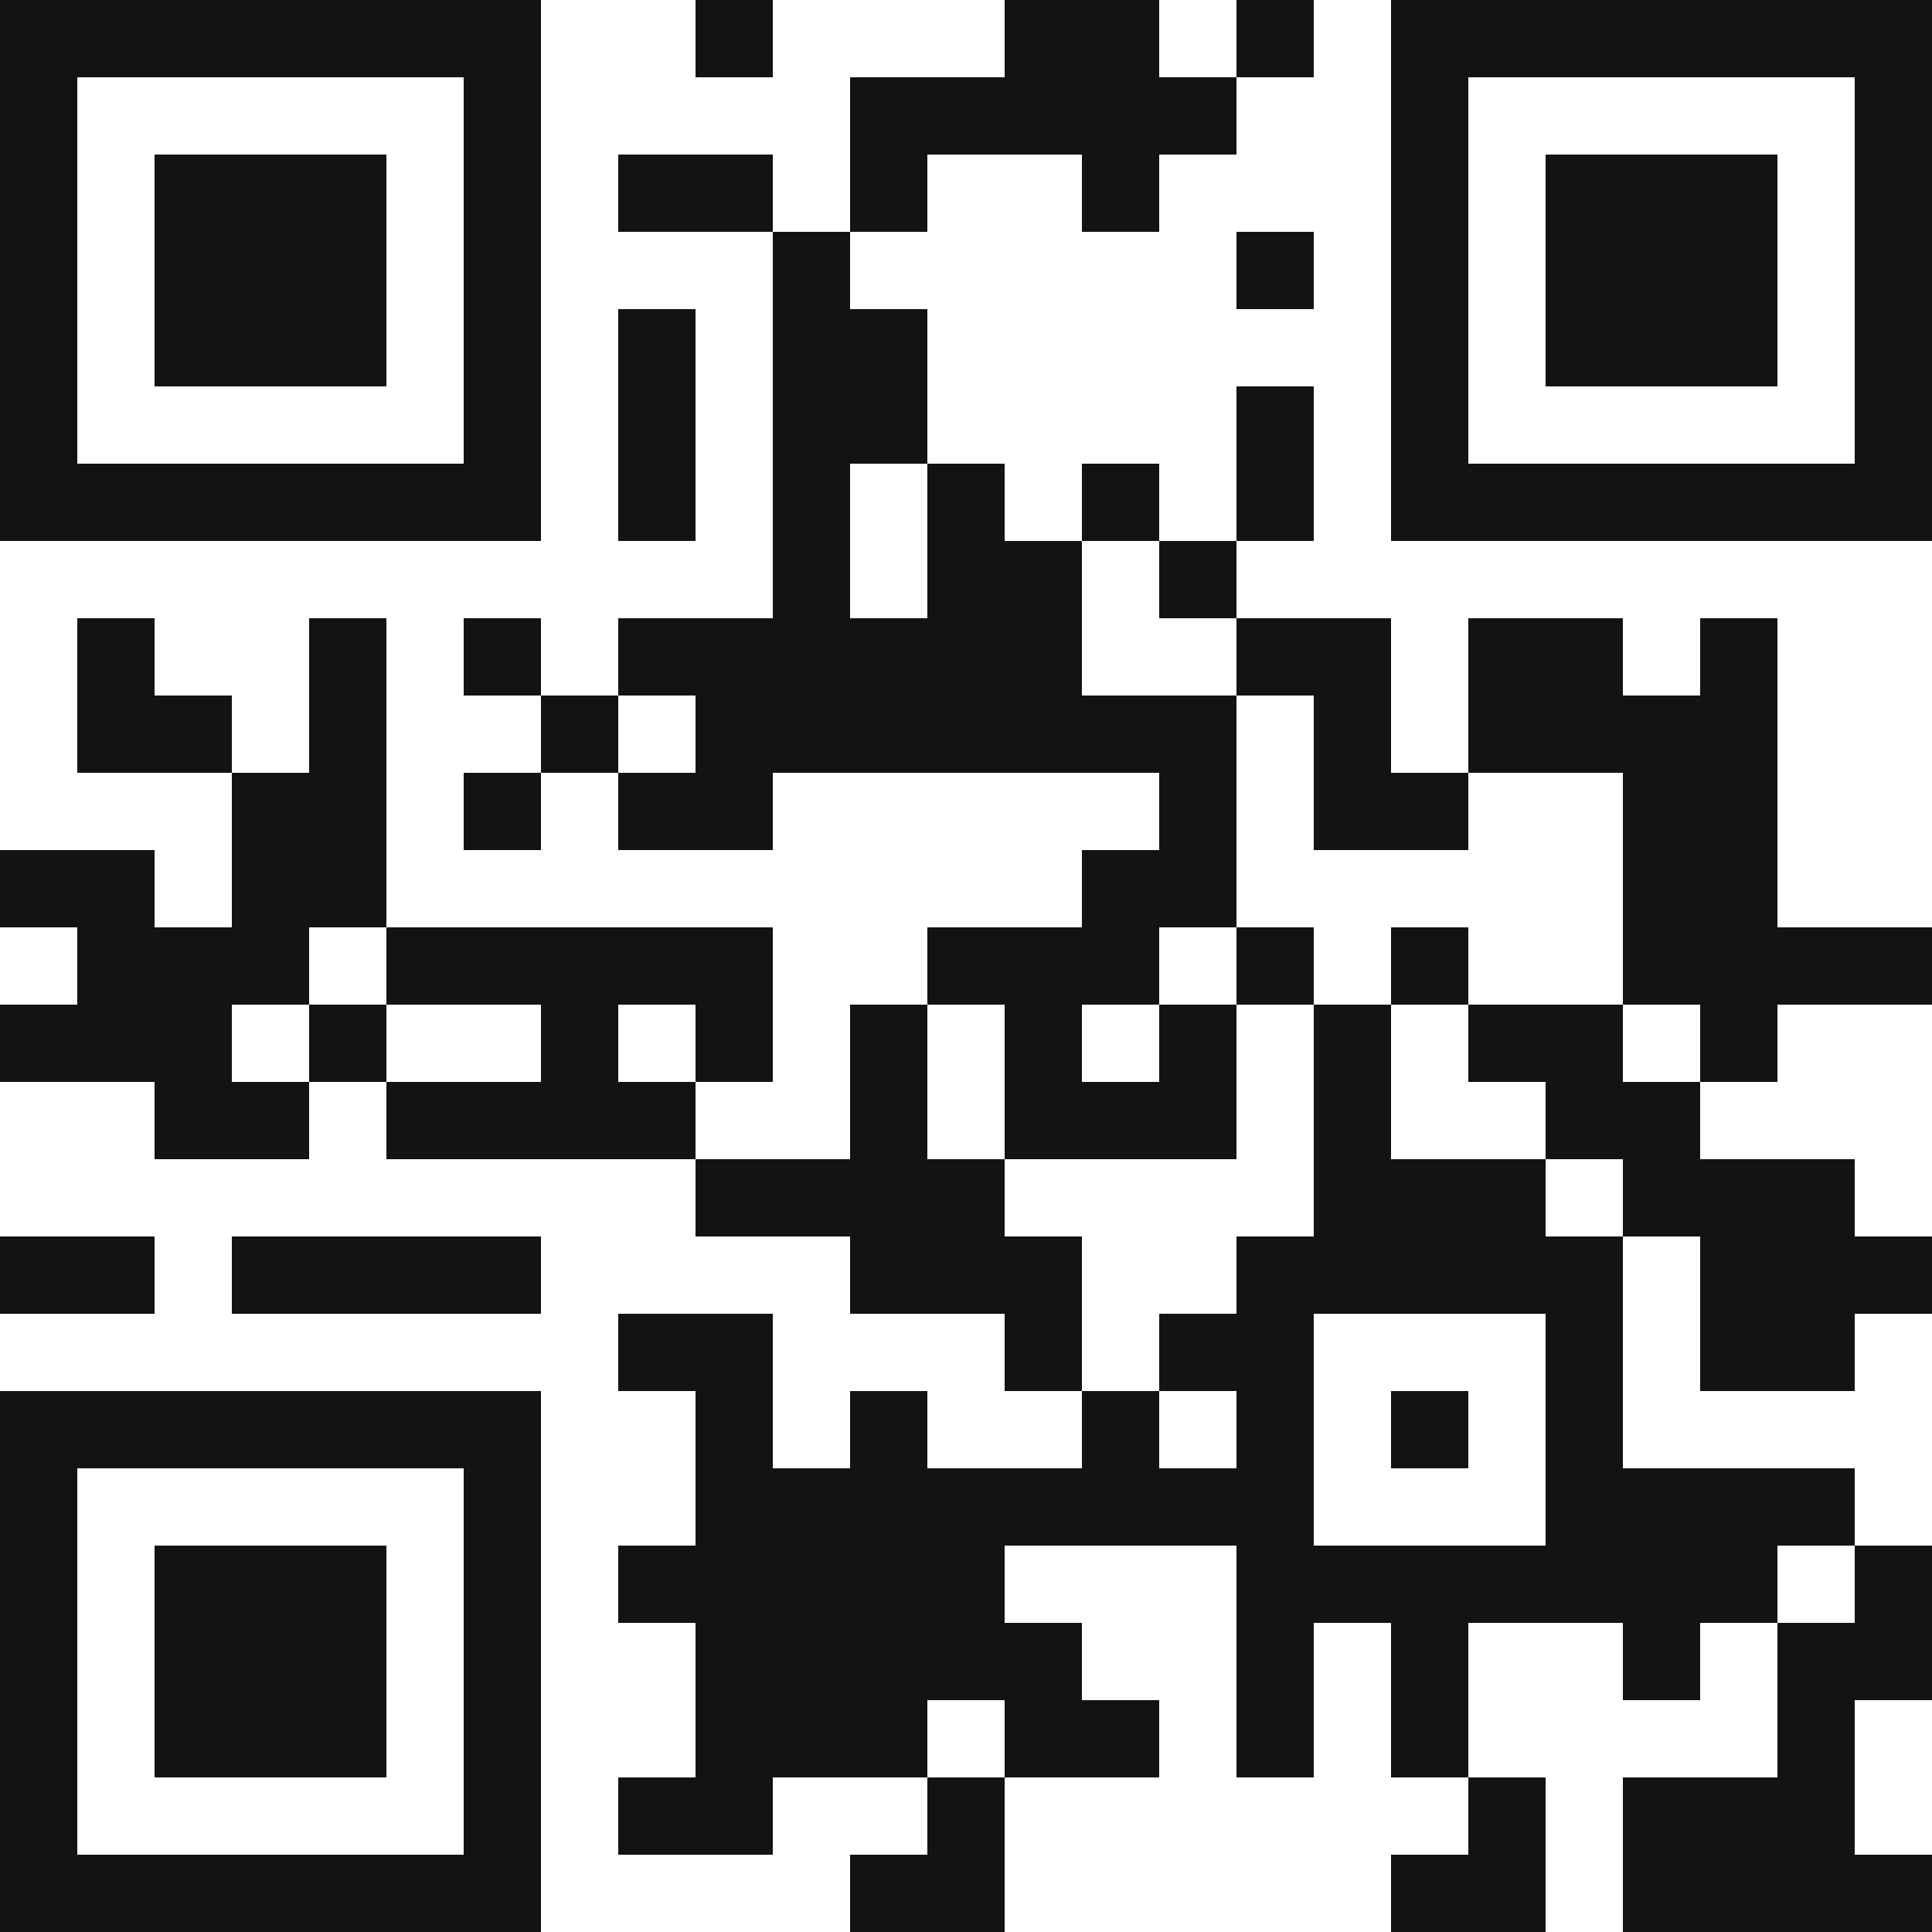 <?xml version="1.0" encoding="UTF-8"?> <svg xmlns="http://www.w3.org/2000/svg" width="250" height="250" viewBox="0 0 250 250" fill="none"><path d="M0 0H10V10H0V0ZM10 0H20V10H10V0ZM20 0H30V10H20V0ZM30 0H40V10H30V0ZM40 0H50V10H40V0ZM50 0H60V10H50V0ZM60 0H70V10H60V0ZM90 0H100V10H90V0ZM130 0H140V10H130V0ZM140 0H150V10H140V0ZM160 0H170V10H160V0ZM180 0H190V10H180V0ZM190 0H200V10H190V0ZM200 0H210V10H200V0ZM210 0H220V10H210V0ZM220 0H230V10H220V0ZM230 0H240V10H230V0ZM240 0H250V10H240V0ZM0 10H10V20H0V10ZM60 10H70V20H60V10ZM110 10H120V20H110V10ZM120 10H130V20H120V10ZM130 10H140V20H130V10ZM140 10H150V20H140V10ZM150 10H160V20H150V10ZM180 10H190V20H180V10ZM240 10H250V20H240V10ZM0 20H10V30H0V20ZM20 20H30V30H20V20ZM30 20H40V30H30V20ZM40 20H50V30H40V20ZM60 20H70V30H60V20ZM80 20H90V30H80V20ZM90 20H100V30H90V20ZM110 20H120V30H110V20ZM140 20H150V30H140V20ZM180 20H190V30H180V20ZM200 20H210V30H200V20ZM210 20H220V30H210V20ZM220 20H230V30H220V20ZM240 20H250V30H240V20ZM0 30H10V40H0V30ZM20 30H30V40H20V30ZM30 30H40V40H30V30ZM40 30H50V40H40V30ZM60 30H70V40H60V30ZM100 30H110V40H100V30ZM160 30H170V40H160V30ZM180 30H190V40H180V30ZM200 30H210V40H200V30ZM210 30H220V40H210V30ZM220 30H230V40H220V30ZM240 30H250V40H240V30ZM0 40H10V50H0V40ZM20 40H30V50H20V40ZM30 40H40V50H30V40ZM40 40H50V50H40V40ZM60 40H70V50H60V40ZM80 40H90V50H80V40ZM100 40H110V50H100V40ZM110 40H120V50H110V40ZM180 40H190V50H180V40ZM200 40H210V50H200V40ZM210 40H220V50H210V40ZM220 40H230V50H220V40ZM240 40H250V50H240V40ZM0 50H10V60H0V50ZM60 50H70V60H60V50ZM80 50H90V60H80V50ZM100 50H110V60H100V50ZM110 50H120V60H110V50ZM160 50H170V60H160V50ZM180 50H190V60H180V50ZM240 50H250V60H240V50ZM0 60H10V70H0V60ZM10 60H20V70H10V60ZM20 60H30V70H20V60ZM30 60H40V70H30V60ZM40 60H50V70H40V60ZM50 60H60V70H50V60ZM60 60H70V70H60V60ZM80 60H90V70H80V60ZM100 60H110V70H100V60ZM120 60H130V70H120V60ZM140 60H150V70H140V60ZM160 60H170V70H160V60ZM180 60H190V70H180V60ZM190 60H200V70H190V60ZM200 60H210V70H200V60ZM210 60H220V70H210V60ZM220 60H230V70H220V60ZM230 60H240V70H230V60ZM240 60H250V70H240V60ZM100 70H110V80H100V70ZM120 70H130V80H120V70ZM130 70H140V80H130V70ZM150 70H160V80H150V70ZM10 80H20V90H10V80ZM40 80H50V90H40V80ZM60 80H70V90H60V80ZM80 80H90V90H80V80ZM90 80H100V90H90V80ZM100 80H110V90H100V80ZM110 80H120V90H110V80ZM120 80H130V90H120V80ZM130 80H140V90H130V80ZM160 80H170V90H160V80ZM170 80H180V90H170V80ZM190 80H200V90H190V80ZM200 80H210V90H200V80ZM220 80H230V90H220V80ZM10 90H20V100H10V90ZM20 90H30V100H20V90ZM40 90H50V100H40V90ZM70 90H80V100H70V90ZM90 90H100V100H90V90ZM100 90H110V100H100V90ZM110 90H120V100H110V90ZM120 90H130V100H120V90ZM130 90H140V100H130V90ZM140 90H150V100H140V90ZM150 90H160V100H150V90ZM170 90H180V100H170V90ZM190 90H200V100H190V90ZM200 90H210V100H200V90ZM210 90H220V100H210V90ZM220 90H230V100H220V90ZM30 100H40V110H30V100ZM40 100H50V110H40V100ZM60 100H70V110H60V100ZM80 100H90V110H80V100ZM90 100H100V110H90V100ZM150 100H160V110H150V100ZM170 100H180V110H170V100ZM180 100H190V110H180V100ZM210 100H220V110H210V100ZM220 100H230V110H220V100ZM0 110H10V120H0V110ZM10 110H20V120H10V110ZM30 110H40V120H30V110ZM40 110H50V120H40V110ZM140 110H150V120H140V110ZM150 110H160V120H150V110ZM210 110H220V120H210V110ZM220 110H230V120H220V110ZM10 120H20V130H10V120ZM20 120H30V130H20V120ZM30 120H40V130H30V120ZM50 120H60V130H50V120ZM60 120H70V130H60V120ZM70 120H80V130H70V120ZM80 120H90V130H80V120ZM90 120H100V130H90V120ZM120 120H130V130H120V120ZM130 120H140V130H130V120ZM140 120H150V130H140V120ZM160 120H170V130H160V120ZM180 120H190V130H180V120ZM210 120H220V130H210V120ZM220 120H230V130H220V120ZM230 120H240V130H230V120ZM240 120H250V130H240V120ZM0 130H10V140H0V130ZM10 130H20V140H10V130ZM20 130H30V140H20V130ZM40 130H50V140H40V130ZM70 130H80V140H70V130ZM90 130H100V140H90V130ZM110 130H120V140H110V130ZM130 130H140V140H130V130ZM150 130H160V140H150V130ZM170 130H180V140H170V130ZM190 130H200V140H190V130ZM200 130H210V140H200V130ZM220 130H230V140H220V130ZM20 140H30V150H20V140ZM30 140H40V150H30V140ZM50 140H60V150H50V140ZM60 140H70V150H60V140ZM70 140H80V150H70V140ZM80 140H90V150H80V140ZM110 140H120V150H110V140ZM130 140H140V150H130V140ZM140 140H150V150H140V140ZM150 140H160V150H150V140ZM170 140H180V150H170V140ZM200 140H210V150H200V140ZM210 140H220V150H210V140ZM90 150H100V160H90V150ZM100 150H110V160H100V150ZM110 150H120V160H110V150ZM120 150H130V160H120V150ZM170 150H180V160H170V150ZM180 150H190V160H180V150ZM190 150H200V160H190V150ZM210 150H220V160H210V150ZM220 150H230V160H220V150ZM230 150H240V160H230V150ZM0 160H10V170H0V160ZM10 160H20V170H10V160ZM30 160H40V170H30V160ZM40 160H50V170H40V160ZM50 160H60V170H50V160ZM60 160H70V170H60V160ZM110 160H120V170H110V160ZM120 160H130V170H120V160ZM130 160H140V170H130V160ZM160 160H170V170H160V160ZM170 160H180V170H170V160ZM180 160H190V170H180V160ZM190 160H200V170H190V160ZM200 160H210V170H200V160ZM220 160H230V170H220V160ZM230 160H240V170H230V160ZM240 160H250V170H240V160ZM80 170H90V180H80V170ZM90 170H100V180H90V170ZM130 170H140V180H130V170ZM150 170H160V180H150V170ZM160 170H170V180H160V170ZM200 170H210V180H200V170ZM220 170H230V180H220V170ZM230 170H240V180H230V170ZM0 180H10V190H0V180ZM10 180H20V190H10V180ZM20 180H30V190H20V180ZM30 180H40V190H30V180ZM40 180H50V190H40V180ZM50 180H60V190H50V180ZM60 180H70V190H60V180ZM90 180H100V190H90V180ZM110 180H120V190H110V180ZM140 180H150V190H140V180ZM160 180H170V190H160V180ZM180 180H190V190H180V180ZM200 180H210V190H200V180ZM0 190H10V200H0V190ZM60 190H70V200H60V190ZM90 190H100V200H90V190ZM100 190H110V200H100V190ZM110 190H120V200H110V190ZM120 190H130V200H120V190ZM130 190H140V200H130V190ZM140 190H150V200H140V190ZM150 190H160V200H150V190ZM160 190H170V200H160V190ZM200 190H210V200H200V190ZM210 190H220V200H210V190ZM220 190H230V200H220V190ZM230 190H240V200H230V190ZM0 200H10V210H0V200ZM20 200H30V210H20V200ZM30 200H40V210H30V200ZM40 200H50V210H40V200ZM60 200H70V210H60V200ZM80 200H90V210H80V200ZM90 200H100V210H90V200ZM100 200H110V210H100V200ZM110 200H120V210H110V200ZM120 200H130V210H120V200ZM160 200H170V210H160V200ZM170 200H180V210H170V200ZM180 200H190V210H180V200ZM190 200H200V210H190V200ZM200 200H210V210H200V200ZM210 200H220V210H210V200ZM220 200H230V210H220V200ZM240 200H250V210H240V200ZM0 210H10V220H0V210ZM20 210H30V220H20V210ZM30 210H40V220H30V210ZM40 210H50V220H40V210ZM60 210H70V220H60V210ZM90 210H100V220H90V210ZM100 210H110V220H100V210ZM110 210H120V220H110V210ZM120 210H130V220H120V210ZM130 210H140V220H130V210ZM160 210H170V220H160V210ZM180 210H190V220H180V210ZM210 210H220V220H210V210ZM230 210H240V220H230V210ZM240 210H250V220H240V210ZM0 220H10V230H0V220ZM20 220H30V230H20V220ZM30 220H40V230H30V220ZM40 220H50V230H40V220ZM60 220H70V230H60V220ZM90 220H100V230H90V220ZM100 220H110V230H100V220ZM110 220H120V230H110V220ZM130 220H140V230H130V220ZM140 220H150V230H140V220ZM160 220H170V230H160V220ZM180 220H190V230H180V220ZM230 220H240V230H230V220ZM0 230H10V240H0V230ZM60 230H70V240H60V230ZM80 230H90V240H80V230ZM90 230H100V240H90V230ZM120 230H130V240H120V230ZM190 230H200V240H190V230ZM210 230H220V240H210V230ZM220 230H230V240H220V230ZM230 230H240V240H230V230ZM0 240H10V250H0V240ZM10 240H20V250H10V240ZM20 240H30V250H20V240ZM30 240H40V250H30V240ZM40 240H50V250H40V240ZM50 240H60V250H50V240ZM60 240H70V250H60V240ZM110 240H120V250H110V240ZM120 240H130V250H120V240ZM180 240H190V250H180V240ZM190 240H200V250H190V240ZM210 240H220V250H210V240ZM220 240H230V250H220V240ZM230 240H240V250H230V240ZM240 240H250V250H240V240Z" fill="#131313"></path></svg> 